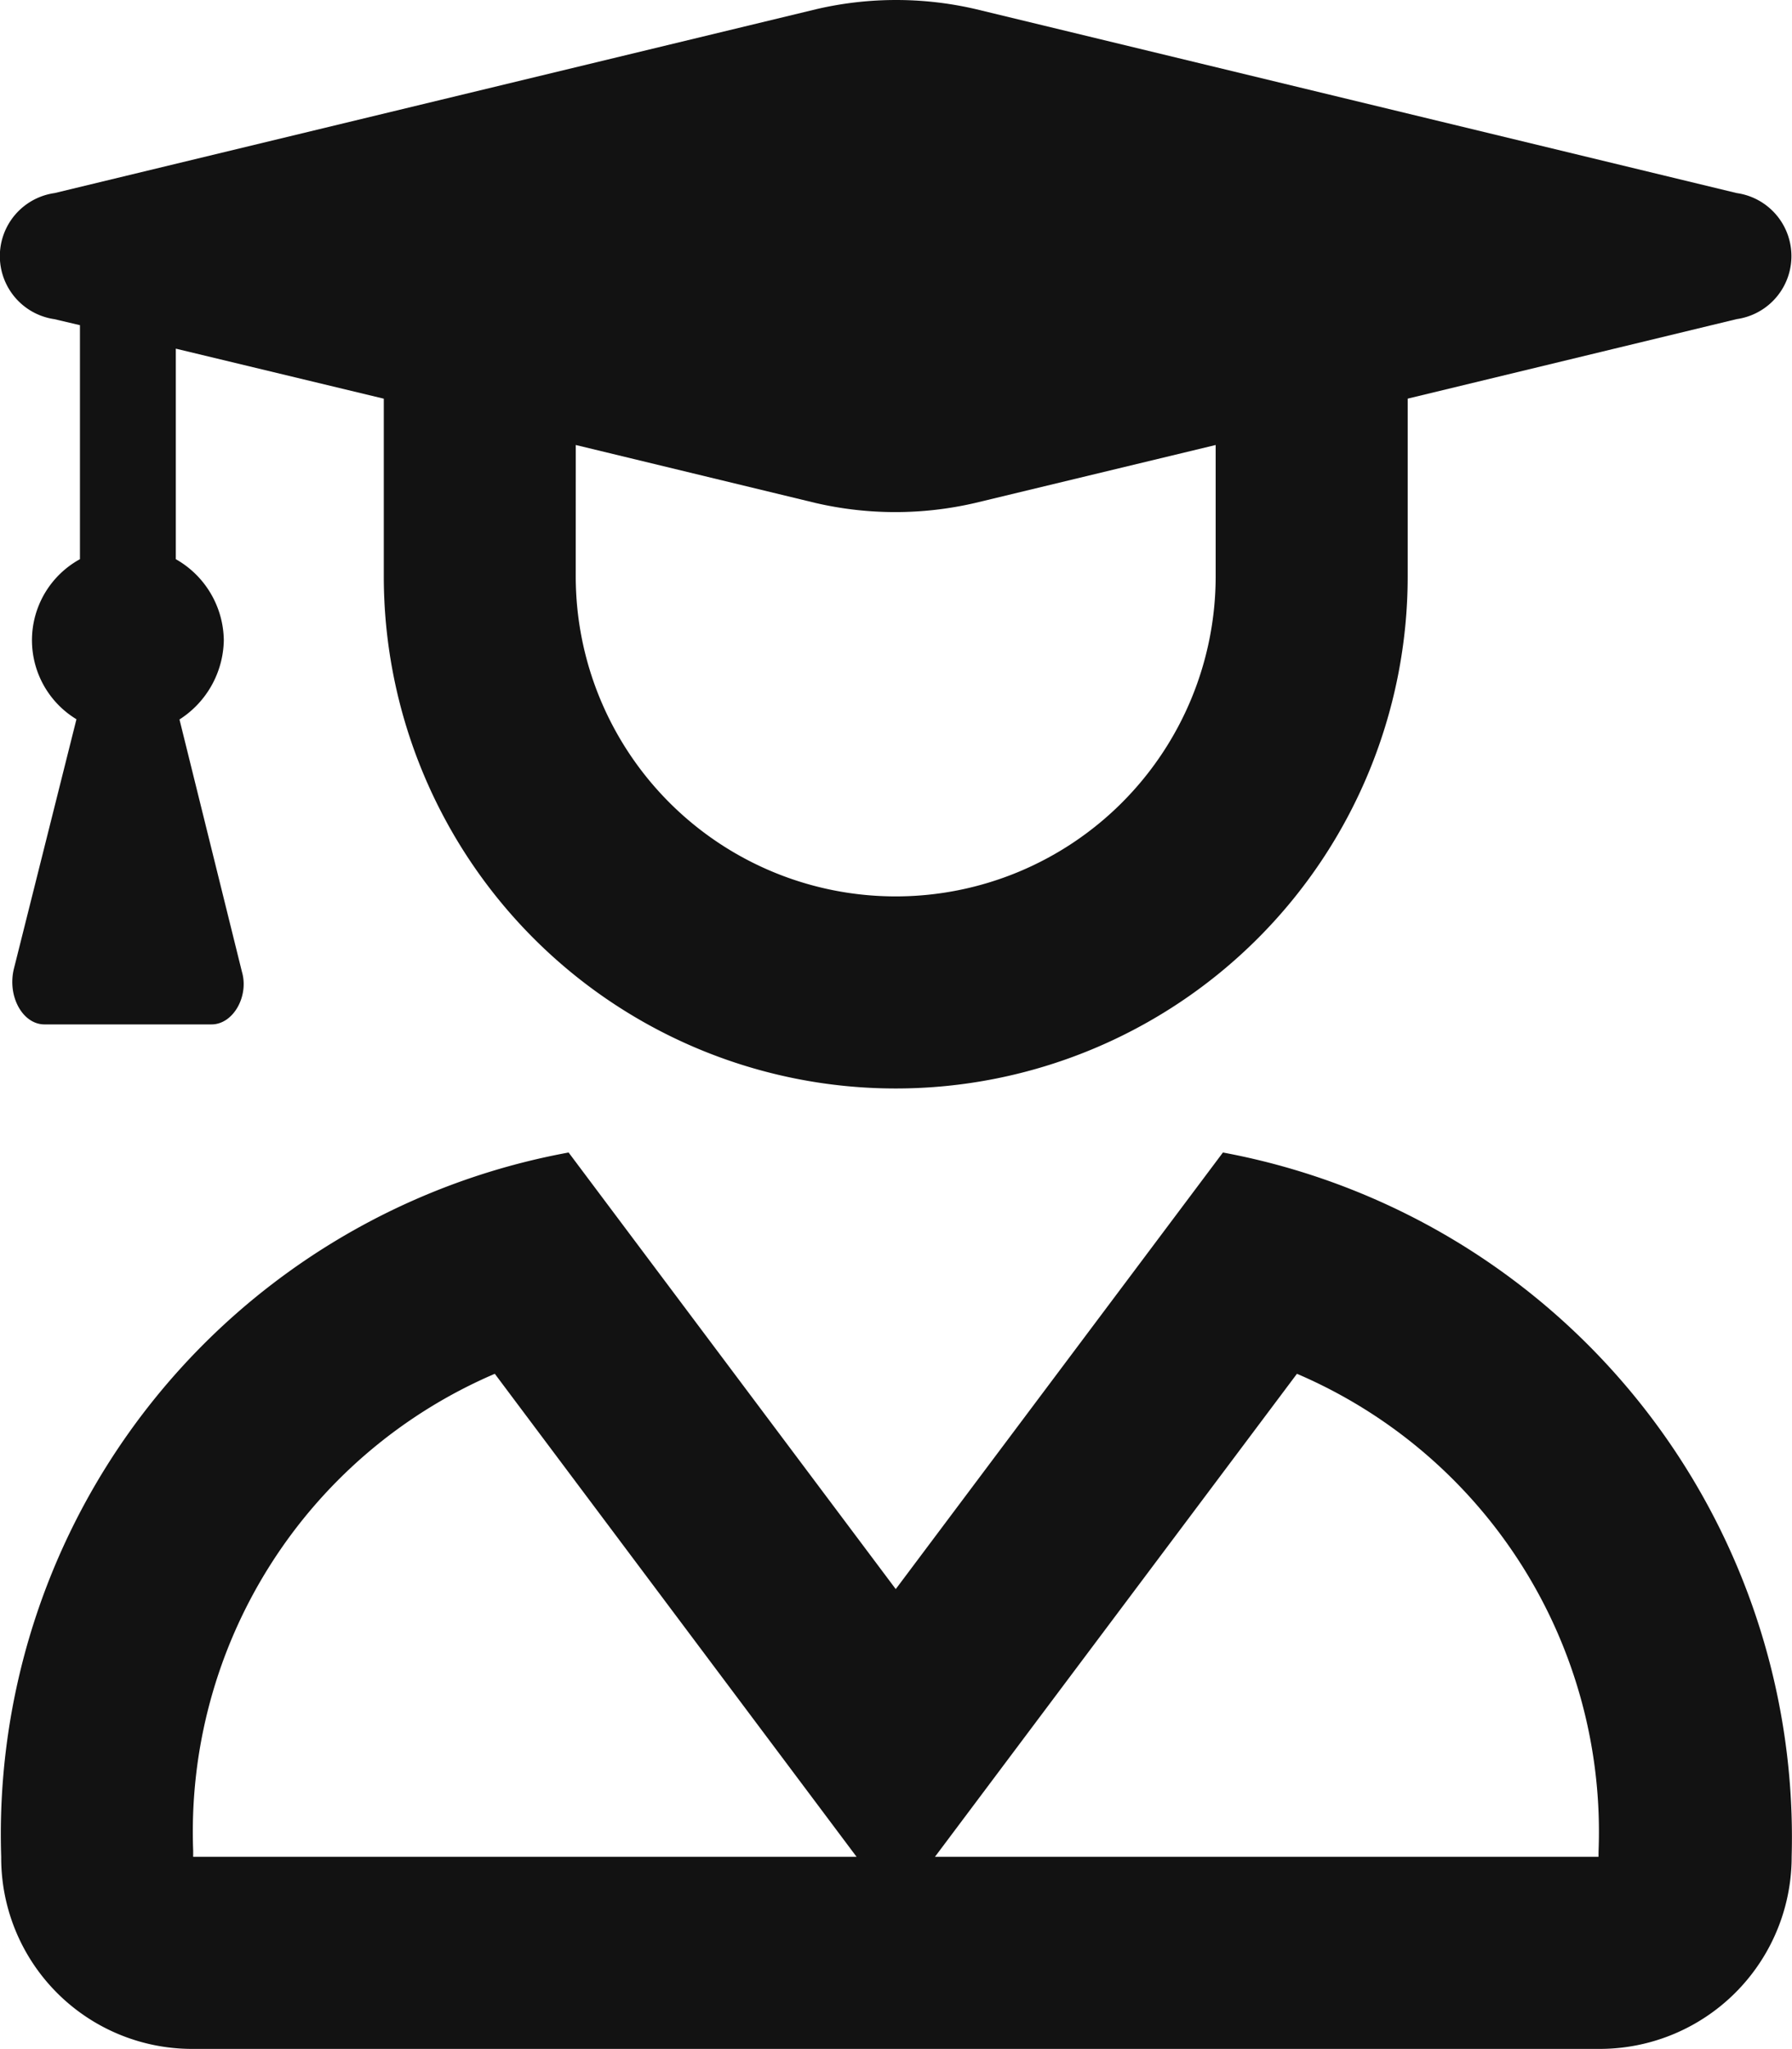 <svg xmlns="http://www.w3.org/2000/svg" width="42.004" height="48" viewBox="0 0 42.004 48"><path d="M74.037,43.5A16.318,16.318,0,0,0,60.706,27L53.037,37.228,45.369,27a16.235,16.235,0,0,0-13.3,16.5A4.475,4.475,0,0,0,36.536,48h33A4.5,4.5,0,0,0,74.037,43.5Zm-37.468,0,0-.141a11.673,11.673,0,0,1,7.07-11.175L52.119,43.5Zm32.94,0H53.956l8.485-11.316a11.668,11.668,0,0,1,7.07,11.175ZM33.315,7.477l.6.141V13.1a2.165,2.165,0,0,0-.082,3.75l-1.464,5.836c-.164.647.2,1.313.715,1.313h3.914c.516,0,.879-.668.715-1.228l-1.465-5.916A2.247,2.247,0,0,0,37.287,15a2.214,2.214,0,0,0-1.125-1.9V8.168L41.037,9.34V13.5a12,12,0,0,0,24,0V9.339l7.711-1.863a1.491,1.491,0,0,0,0-2.953L54.9.211a8.252,8.252,0,0,0-3.708,0L33.322,4.523A1.492,1.492,0,0,0,33.315,7.477Zm12.222,2.948,5.632,1.361a8.285,8.285,0,0,0,3.715,0l5.652-1.361V13.5a7.5,7.5,0,0,1-15,0Z" transform="translate(-32.041)" fill="#121212"/></svg>